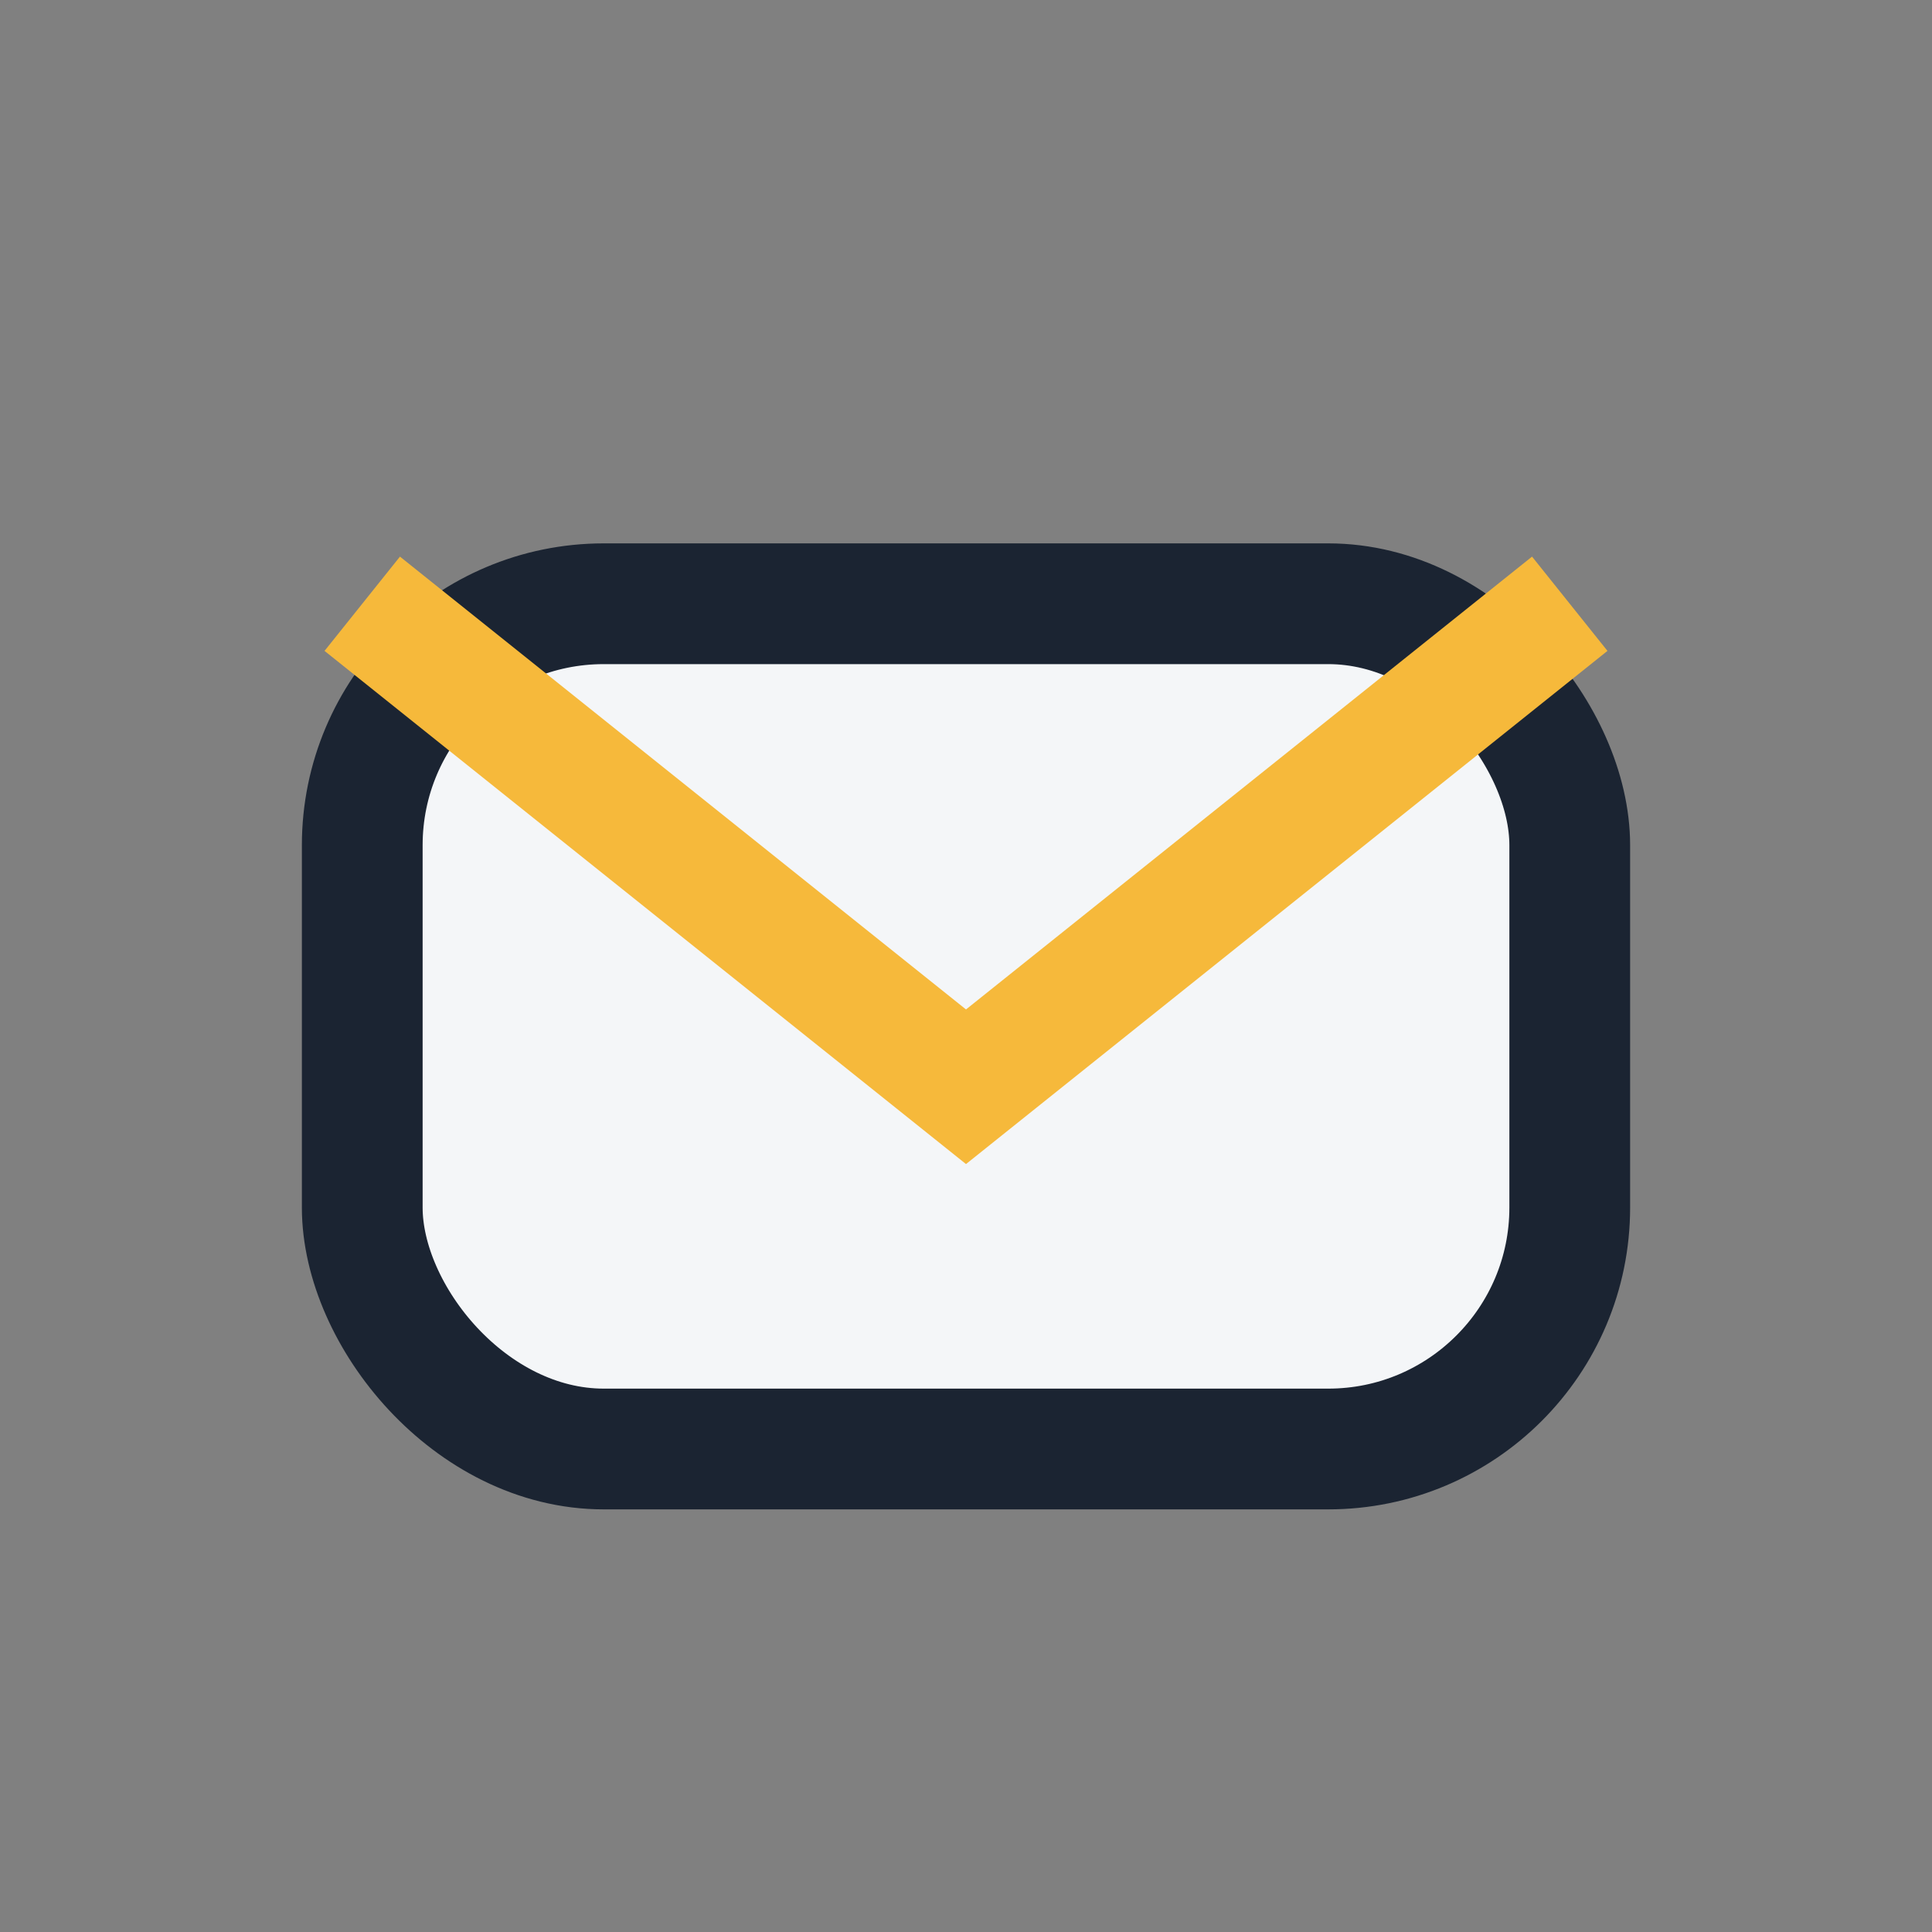 <?xml version="1.0" encoding="UTF-8"?>
<svg xmlns="http://www.w3.org/2000/svg" width="32" height="32" viewBox="0 0 32 32"><rect x="0" y="0" width="32" height="32" fill="#808080" stroke="none"/><rect x="6" y="10" width="20" height="14" rx="4" fill="#F4F6F8" stroke="#1B2432" stroke-width="2"/><path d="M6 10l10 8 10-8" fill="none" stroke="#F6B93B" stroke-width="2"/></svg>